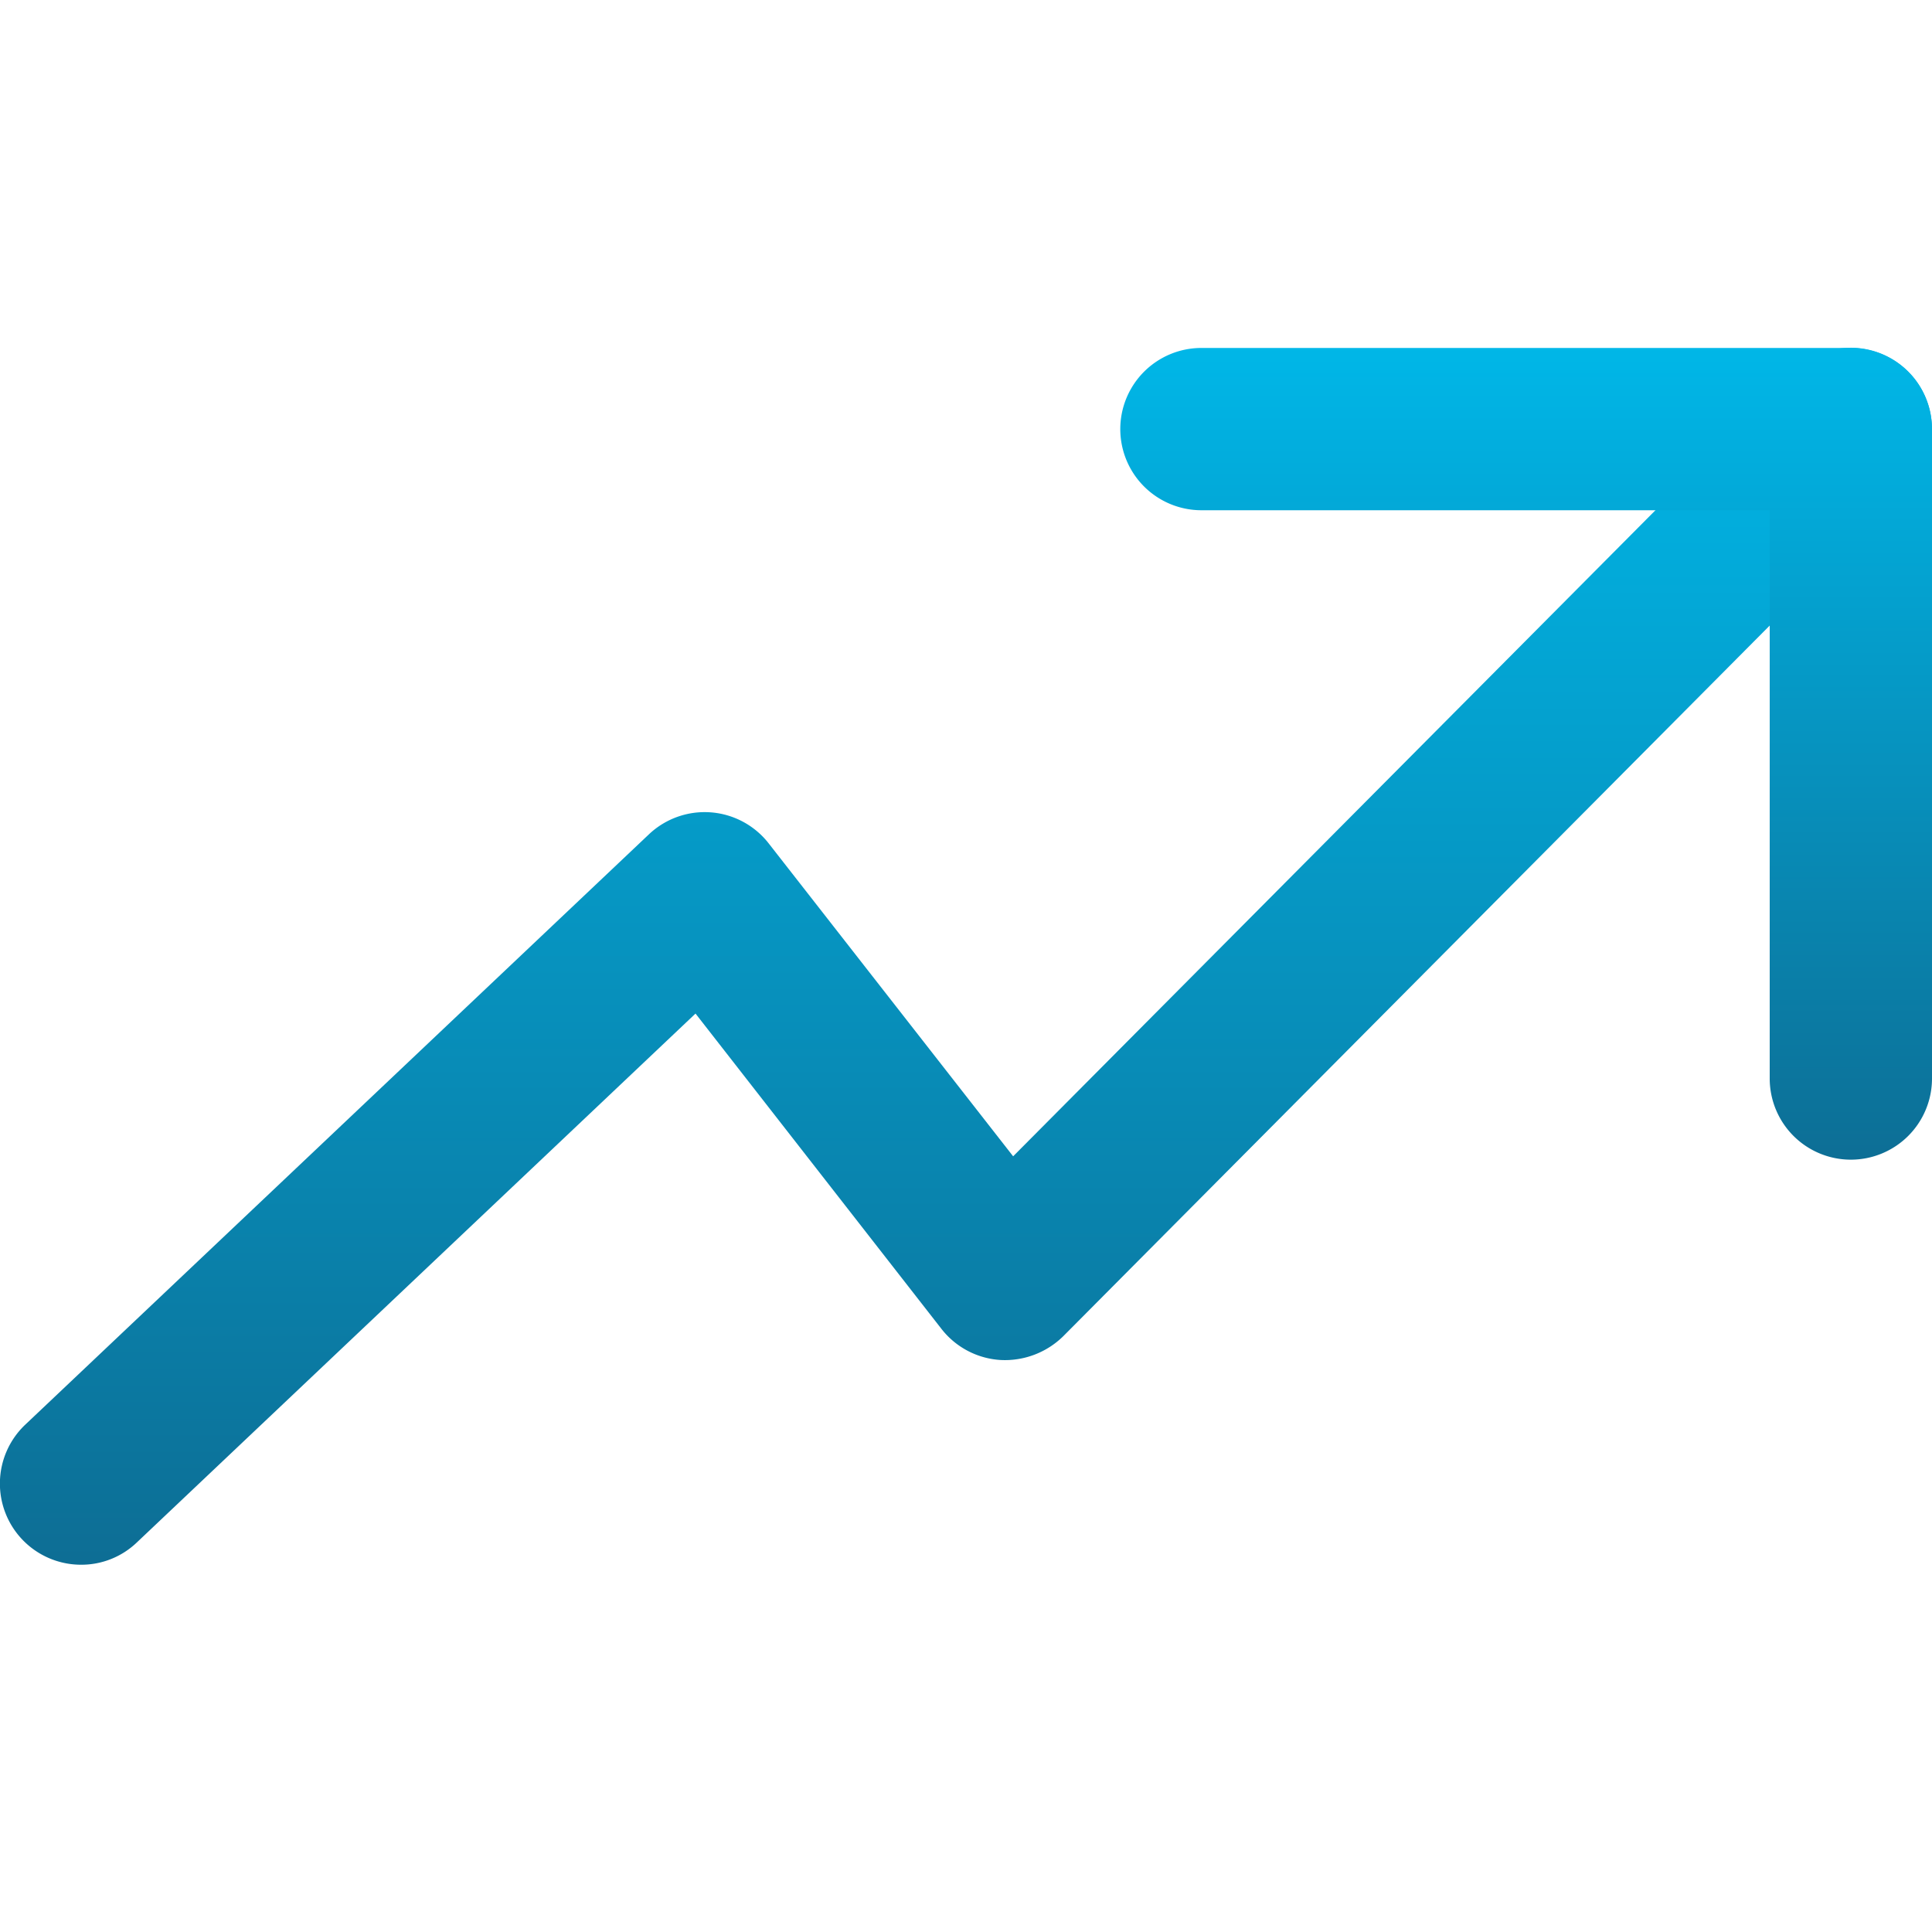 <svg xmlns="http://www.w3.org/2000/svg" width="50" height="50"><defs><linearGradient id="a" x1=".5" x2=".5" y2="1" gradientUnits="objectBoundingBox"><stop offset="0" stop-color="#00b7e8"/><stop offset="1" stop-color="#0d6e95"/></linearGradient></defs><g transform="translate(0 -85.744)" fill="url(#a)"><path data-name="Контур 46" d="M2.1 126.239a2.1 2.1 0 01-1.443-3.628l16.135-15.273a2.1 2.1 0 013.1.231l6.328 8.1 20.188-20.306a2.1 2.1 0 112.979 2.962l-21.87 22a2.154 2.154 0 01-1.616.616 2.1 2.1 0 01-1.532-.8L18 111.975 3.542 125.662a2.075 2.075 0 01-1.442.577z"/><path data-name="Контур 47" d="M47.9 115.756a2.1 2.1 0 01-2.1-2.1V98.949H31.093a2.1 2.1 0 010-4.2H47.9a2.1 2.1 0 012.1 2.1v16.807a2.1 2.1 0 01-2.1 2.1z"/></g></svg>